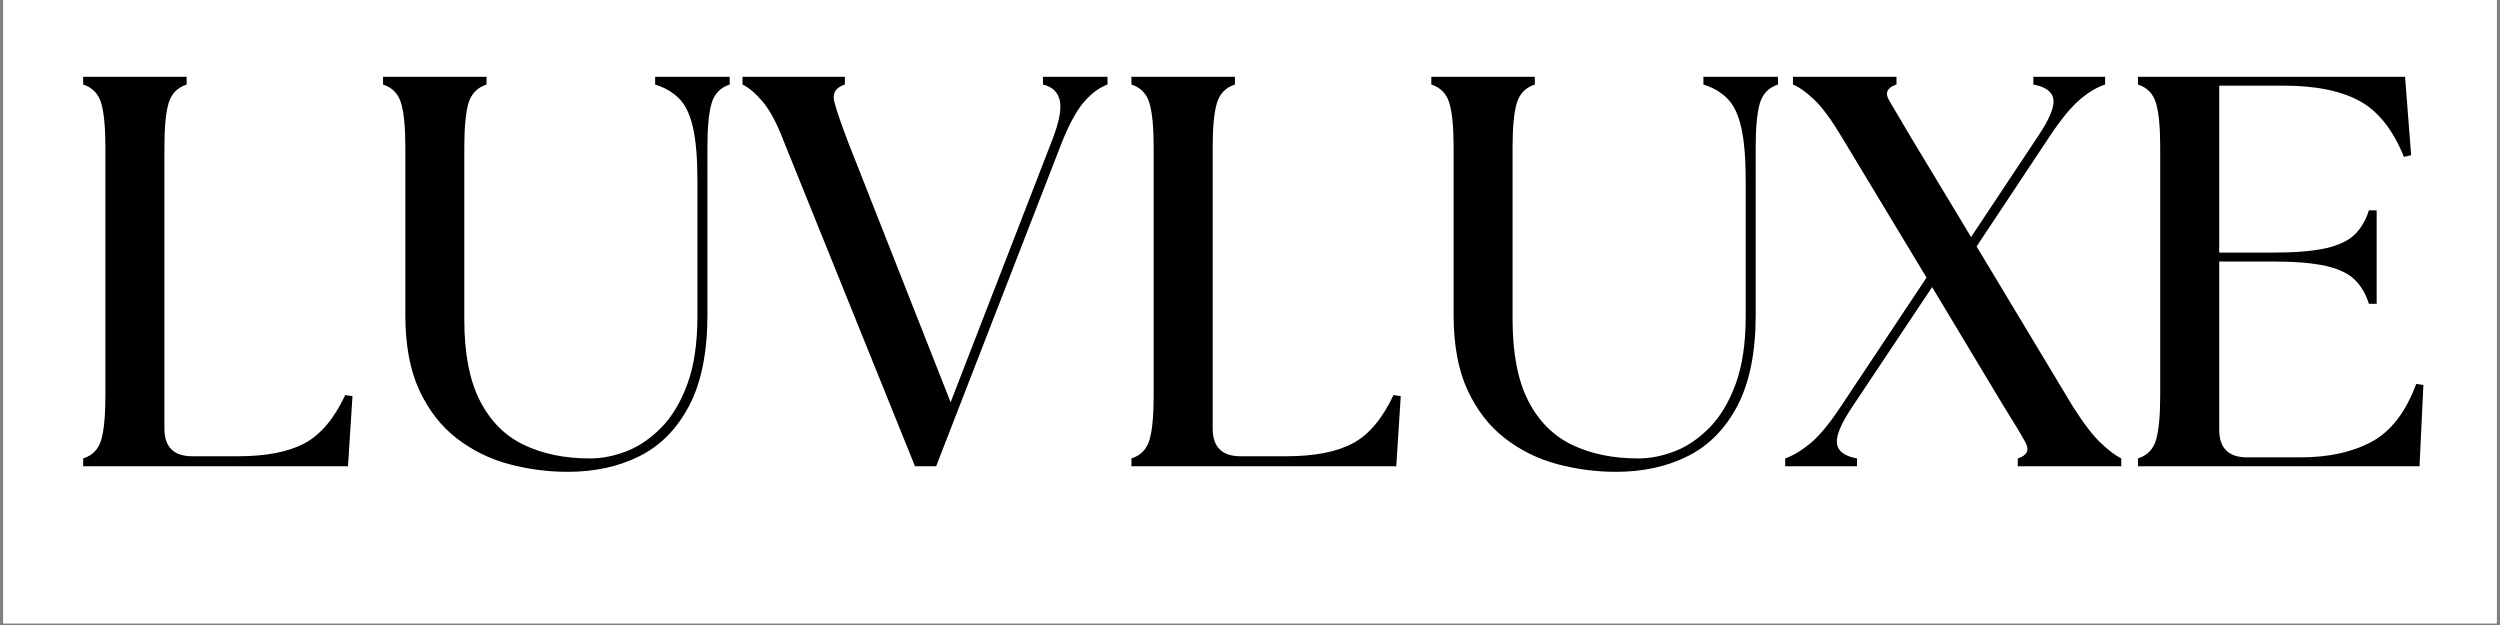 <svg version="1.0" preserveAspectRatio="xMidYMid meet" height="250" viewBox="0 0 750 187.5" zoomAndPan="magnify" width="1000" xmlns:xlink="http://www.w3.org/1999/xlink" xmlns="http://www.w3.org/2000/svg"><rect x="0" y="0" width="750" height="187.5" fill="#808080" stroke="none"/><defs><g></g><clipPath id="f00bab5392"><path clip-rule="nonzero" d="M 0.996 0 L 749 0 L 749 187 L 0.996 187 Z M 0.996 0"></path></clipPath><clipPath id="3ca6e10bc2"><rect height="167" y="0" width="720" x="0"></rect></clipPath></defs><g clip-path="url(#f00bab5392)"><path fill-rule="nonzero" fill-opacity="1" d="M 0.996 0 L 749.004 0 L 749.004 187 L 0.996 187 Z M 0.996 0" fill="#ffffff"></path><path fill-rule="nonzero" fill-opacity="1" d="M 0.996 0 L 749.004 0 L 749.004 187 L 0.996 187 Z M 0.996 0" fill="#ffffff"></path></g><g transform="matrix(1, 0, 0, 1, 15, 8)"><g clip-path="url(#3ca6e10bc2)"><g fill-opacity="1" fill="#000000"><g transform="translate(2.103, 131.877)"><g><path d="M 7.844 0 L 7.844 -2.344 C 10.625 -3.227 12.43 -5.086 13.266 -7.922 C 14.098 -10.766 14.516 -15.191 14.516 -21.203 L 14.516 -95.641 C 14.516 -101.648 14.098 -106.07 13.266 -108.906 C 12.43 -111.75 10.625 -113.617 7.844 -114.516 L 7.844 -116.844 L 38.891 -116.844 L 38.891 -114.516 C 36.109 -113.617 34.301 -111.75 33.469 -108.906 C 32.633 -106.07 32.219 -101.648 32.219 -95.641 L 32.219 -11.344 C 32.219 -5.781 35 -3 40.562 -3 L 54.25 -3 C 62.707 -3 69.352 -4.281 74.188 -6.844 C 79.031 -9.406 83.125 -14.242 86.469 -21.359 L 88.641 -21.031 L 87.297 0 Z M 7.844 0"></path></g></g></g><g fill-opacity="1" fill="#000000"><g transform="translate(93.743, 131.877)"><g><path d="M 61.594 1.672 C 55.582 1.672 49.68 0.895 43.891 -0.656 C 38.109 -2.219 32.879 -4.805 28.203 -8.422 C 23.535 -12.047 19.812 -16.859 17.031 -22.859 C 14.25 -28.867 12.859 -36.383 12.859 -45.406 L 12.859 -95.641 C 12.859 -101.648 12.438 -106.07 11.594 -108.906 C 10.758 -111.75 8.953 -113.617 6.172 -114.516 L 6.172 -116.844 L 37.219 -116.844 L 37.219 -114.516 C 34.438 -113.617 32.629 -111.75 31.797 -108.906 C 30.961 -106.07 30.547 -101.648 30.547 -95.641 L 30.547 -44.062 C 30.547 -33.938 32.102 -25.812 35.219 -19.688 C 38.332 -13.57 42.727 -9.148 48.406 -6.422 C 54.082 -3.703 60.703 -2.344 68.266 -2.344 C 71.828 -2.344 75.473 -3.062 79.203 -4.5 C 82.93 -5.945 86.41 -8.312 89.641 -11.594 C 92.867 -14.883 95.484 -19.254 97.484 -24.703 C 99.484 -30.16 100.484 -36.945 100.484 -45.062 L 100.484 -85.625 C 100.484 -92.414 100.035 -97.758 99.141 -101.656 C 98.254 -105.551 96.863 -108.441 94.969 -110.328 C 93.082 -112.223 90.691 -113.617 87.797 -114.516 L 87.797 -116.844 L 110.172 -116.844 L 110.172 -114.516 C 107.391 -113.617 105.578 -111.75 104.734 -108.906 C 103.898 -106.07 103.484 -101.648 103.484 -95.641 L 103.484 -45.406 C 103.484 -34.27 101.676 -25.223 98.062 -18.266 C 94.445 -11.316 89.492 -6.254 83.203 -3.078 C 76.922 0.086 69.719 1.672 61.594 1.672 Z M 61.594 1.672"></path></g></g></g><g fill-opacity="1" fill="#000000"><g transform="translate(208.419, 131.877)"><g><path d="M 11.844 -97.156 C 9.738 -102.719 7.598 -106.773 5.422 -109.328 C 3.254 -111.891 1.223 -113.617 -0.672 -114.516 L -0.672 -116.844 L 30.047 -116.844 L 30.047 -114.516 C 27.266 -113.617 26.207 -111.891 26.875 -109.328 C 27.539 -106.773 28.93 -102.719 31.047 -97.156 L 61.766 -19.203 L 91.969 -97.156 C 94.195 -102.719 95.062 -106.832 94.562 -109.5 C 94.062 -112.164 92.363 -113.836 89.469 -114.516 L 89.469 -116.844 L 108.828 -116.844 L 108.828 -114.516 C 106.379 -113.617 104.039 -111.891 101.812 -109.328 C 99.594 -106.773 97.367 -102.719 95.141 -97.156 L 57.422 0 L 51.078 0 Z M 11.844 -97.156"></path></g></g></g><g fill-opacity="1" fill="#000000"><g transform="translate(316.584, 131.877)"><g><path d="M 7.844 0 L 7.844 -2.344 C 10.625 -3.227 12.43 -5.086 13.266 -7.922 C 14.098 -10.766 14.516 -15.191 14.516 -21.203 L 14.516 -95.641 C 14.516 -101.648 14.098 -106.07 13.266 -108.906 C 12.43 -111.75 10.625 -113.617 7.844 -114.516 L 7.844 -116.844 L 38.891 -116.844 L 38.891 -114.516 C 36.109 -113.617 34.301 -111.75 33.469 -108.906 C 32.633 -106.07 32.219 -101.648 32.219 -95.641 L 32.219 -11.344 C 32.219 -5.781 35 -3 40.562 -3 L 54.25 -3 C 62.707 -3 69.352 -4.281 74.188 -6.844 C 79.031 -9.406 83.125 -14.242 86.469 -21.359 L 88.641 -21.031 L 87.297 0 Z M 7.844 0"></path></g></g></g><g fill-opacity="1" fill="#000000"><g transform="translate(408.225, 131.877)"><g><path d="M 61.594 1.672 C 55.582 1.672 49.68 0.895 43.891 -0.656 C 38.109 -2.219 32.879 -4.805 28.203 -8.422 C 23.535 -12.047 19.812 -16.859 17.031 -22.859 C 14.25 -28.867 12.859 -36.383 12.859 -45.406 L 12.859 -95.641 C 12.859 -101.648 12.438 -106.07 11.594 -108.906 C 10.758 -111.75 8.953 -113.617 6.172 -114.516 L 6.172 -116.844 L 37.219 -116.844 L 37.219 -114.516 C 34.438 -113.617 32.629 -111.75 31.797 -108.906 C 30.961 -106.07 30.547 -101.648 30.547 -95.641 L 30.547 -44.062 C 30.547 -33.938 32.102 -25.812 35.219 -19.688 C 38.332 -13.57 42.727 -9.148 48.406 -6.422 C 54.082 -3.703 60.703 -2.344 68.266 -2.344 C 71.828 -2.344 75.473 -3.062 79.203 -4.5 C 82.93 -5.945 86.41 -8.312 89.641 -11.594 C 92.867 -14.883 95.484 -19.254 97.484 -24.703 C 99.484 -30.16 100.484 -36.945 100.484 -45.062 L 100.484 -85.625 C 100.484 -92.414 100.035 -97.758 99.141 -101.656 C 98.254 -105.551 96.863 -108.441 94.969 -110.328 C 93.082 -112.223 90.691 -113.617 87.797 -114.516 L 87.797 -116.844 L 110.172 -116.844 L 110.172 -114.516 C 107.391 -113.617 105.578 -111.75 104.734 -108.906 C 103.898 -106.07 103.484 -101.648 103.484 -95.641 L 103.484 -45.406 C 103.484 -34.27 101.676 -25.223 98.062 -18.266 C 94.445 -11.316 89.492 -6.254 83.203 -3.078 C 76.922 0.086 69.719 1.672 61.594 1.672 Z M 61.594 1.672"></path></g></g></g><g fill-opacity="1" fill="#000000"><g transform="translate(522.9, 131.877)"><g><path d="M 67.438 0 L 67.438 -2.344 C 70.219 -3.227 70.992 -4.812 69.766 -7.094 C 68.547 -9.375 66.32 -13.07 63.094 -18.188 L 41.734 -53.75 L 17.688 -17.688 C 14.352 -12.688 12.852 -9.047 13.188 -6.766 C 13.52 -4.484 15.523 -3.008 19.203 -2.344 L 19.203 0 L -2.344 0 L -2.344 -2.344 C 0.102 -3.227 2.633 -4.754 5.25 -6.922 C 7.875 -9.098 10.852 -12.688 14.188 -17.688 L 40.062 -56.594 L 14.688 -98.656 C 11.57 -103.883 8.816 -107.641 6.422 -109.922 C 4.035 -112.203 1.895 -113.734 0 -114.516 L 0 -116.844 L 31.047 -116.844 L 31.047 -114.516 C 28.266 -113.617 27.516 -112.055 28.797 -109.828 C 30.078 -107.609 32.273 -103.883 35.391 -98.656 L 53.422 -68.766 L 73.609 -99.156 C 76.953 -104.156 78.457 -107.797 78.125 -110.078 C 77.789 -112.359 75.785 -113.836 72.109 -114.516 L 72.109 -116.844 L 93.641 -116.844 L 93.641 -114.516 C 91.191 -113.734 88.66 -112.227 86.047 -110 C 83.43 -107.77 80.457 -104.156 77.125 -99.156 L 55.078 -65.938 L 83.797 -18.188 C 87.023 -13.07 89.832 -9.375 92.219 -7.094 C 94.613 -4.812 96.703 -3.227 98.484 -2.344 L 98.484 0 Z M 67.438 0"></path></g></g></g><g fill-opacity="1" fill="#000000"><g transform="translate(618.546, 131.877)"><g><path d="M 7.844 0 L 7.844 -2.344 C 10.625 -3.227 12.43 -5.086 13.266 -7.922 C 14.098 -10.766 14.516 -15.191 14.516 -21.203 L 14.516 -95.641 C 14.516 -101.648 14.098 -106.07 13.266 -108.906 C 12.43 -111.75 10.625 -113.617 7.844 -114.516 L 7.844 -116.844 L 87.969 -116.844 L 89.797 -93.312 L 87.641 -92.812 C 84.297 -101.039 79.812 -106.656 74.188 -109.656 C 68.57 -112.664 61.094 -114.172 51.75 -114.172 L 32.219 -114.172 L 32.219 -64.094 L 48.234 -64.094 C 55.023 -64.094 60.367 -64.535 64.266 -65.422 C 68.16 -66.316 71.051 -67.707 72.938 -69.594 C 74.832 -71.488 76.227 -73.883 77.125 -76.781 L 79.453 -76.781 L 79.453 -48.734 L 77.125 -48.734 C 76.227 -51.629 74.832 -54.02 72.938 -55.906 C 71.051 -57.801 68.16 -59.191 64.266 -60.078 C 60.367 -60.973 55.023 -61.422 48.234 -61.422 L 32.219 -61.422 L 32.219 -11.016 C 32.219 -5.453 35 -2.672 40.562 -2.672 L 56.594 -2.672 C 65.039 -2.672 72.156 -4.227 77.938 -7.344 C 83.727 -10.457 88.188 -16.242 91.312 -24.703 L 93.469 -24.375 L 92.312 0 Z M 7.844 0"></path></g></g></g></g></g></svg>